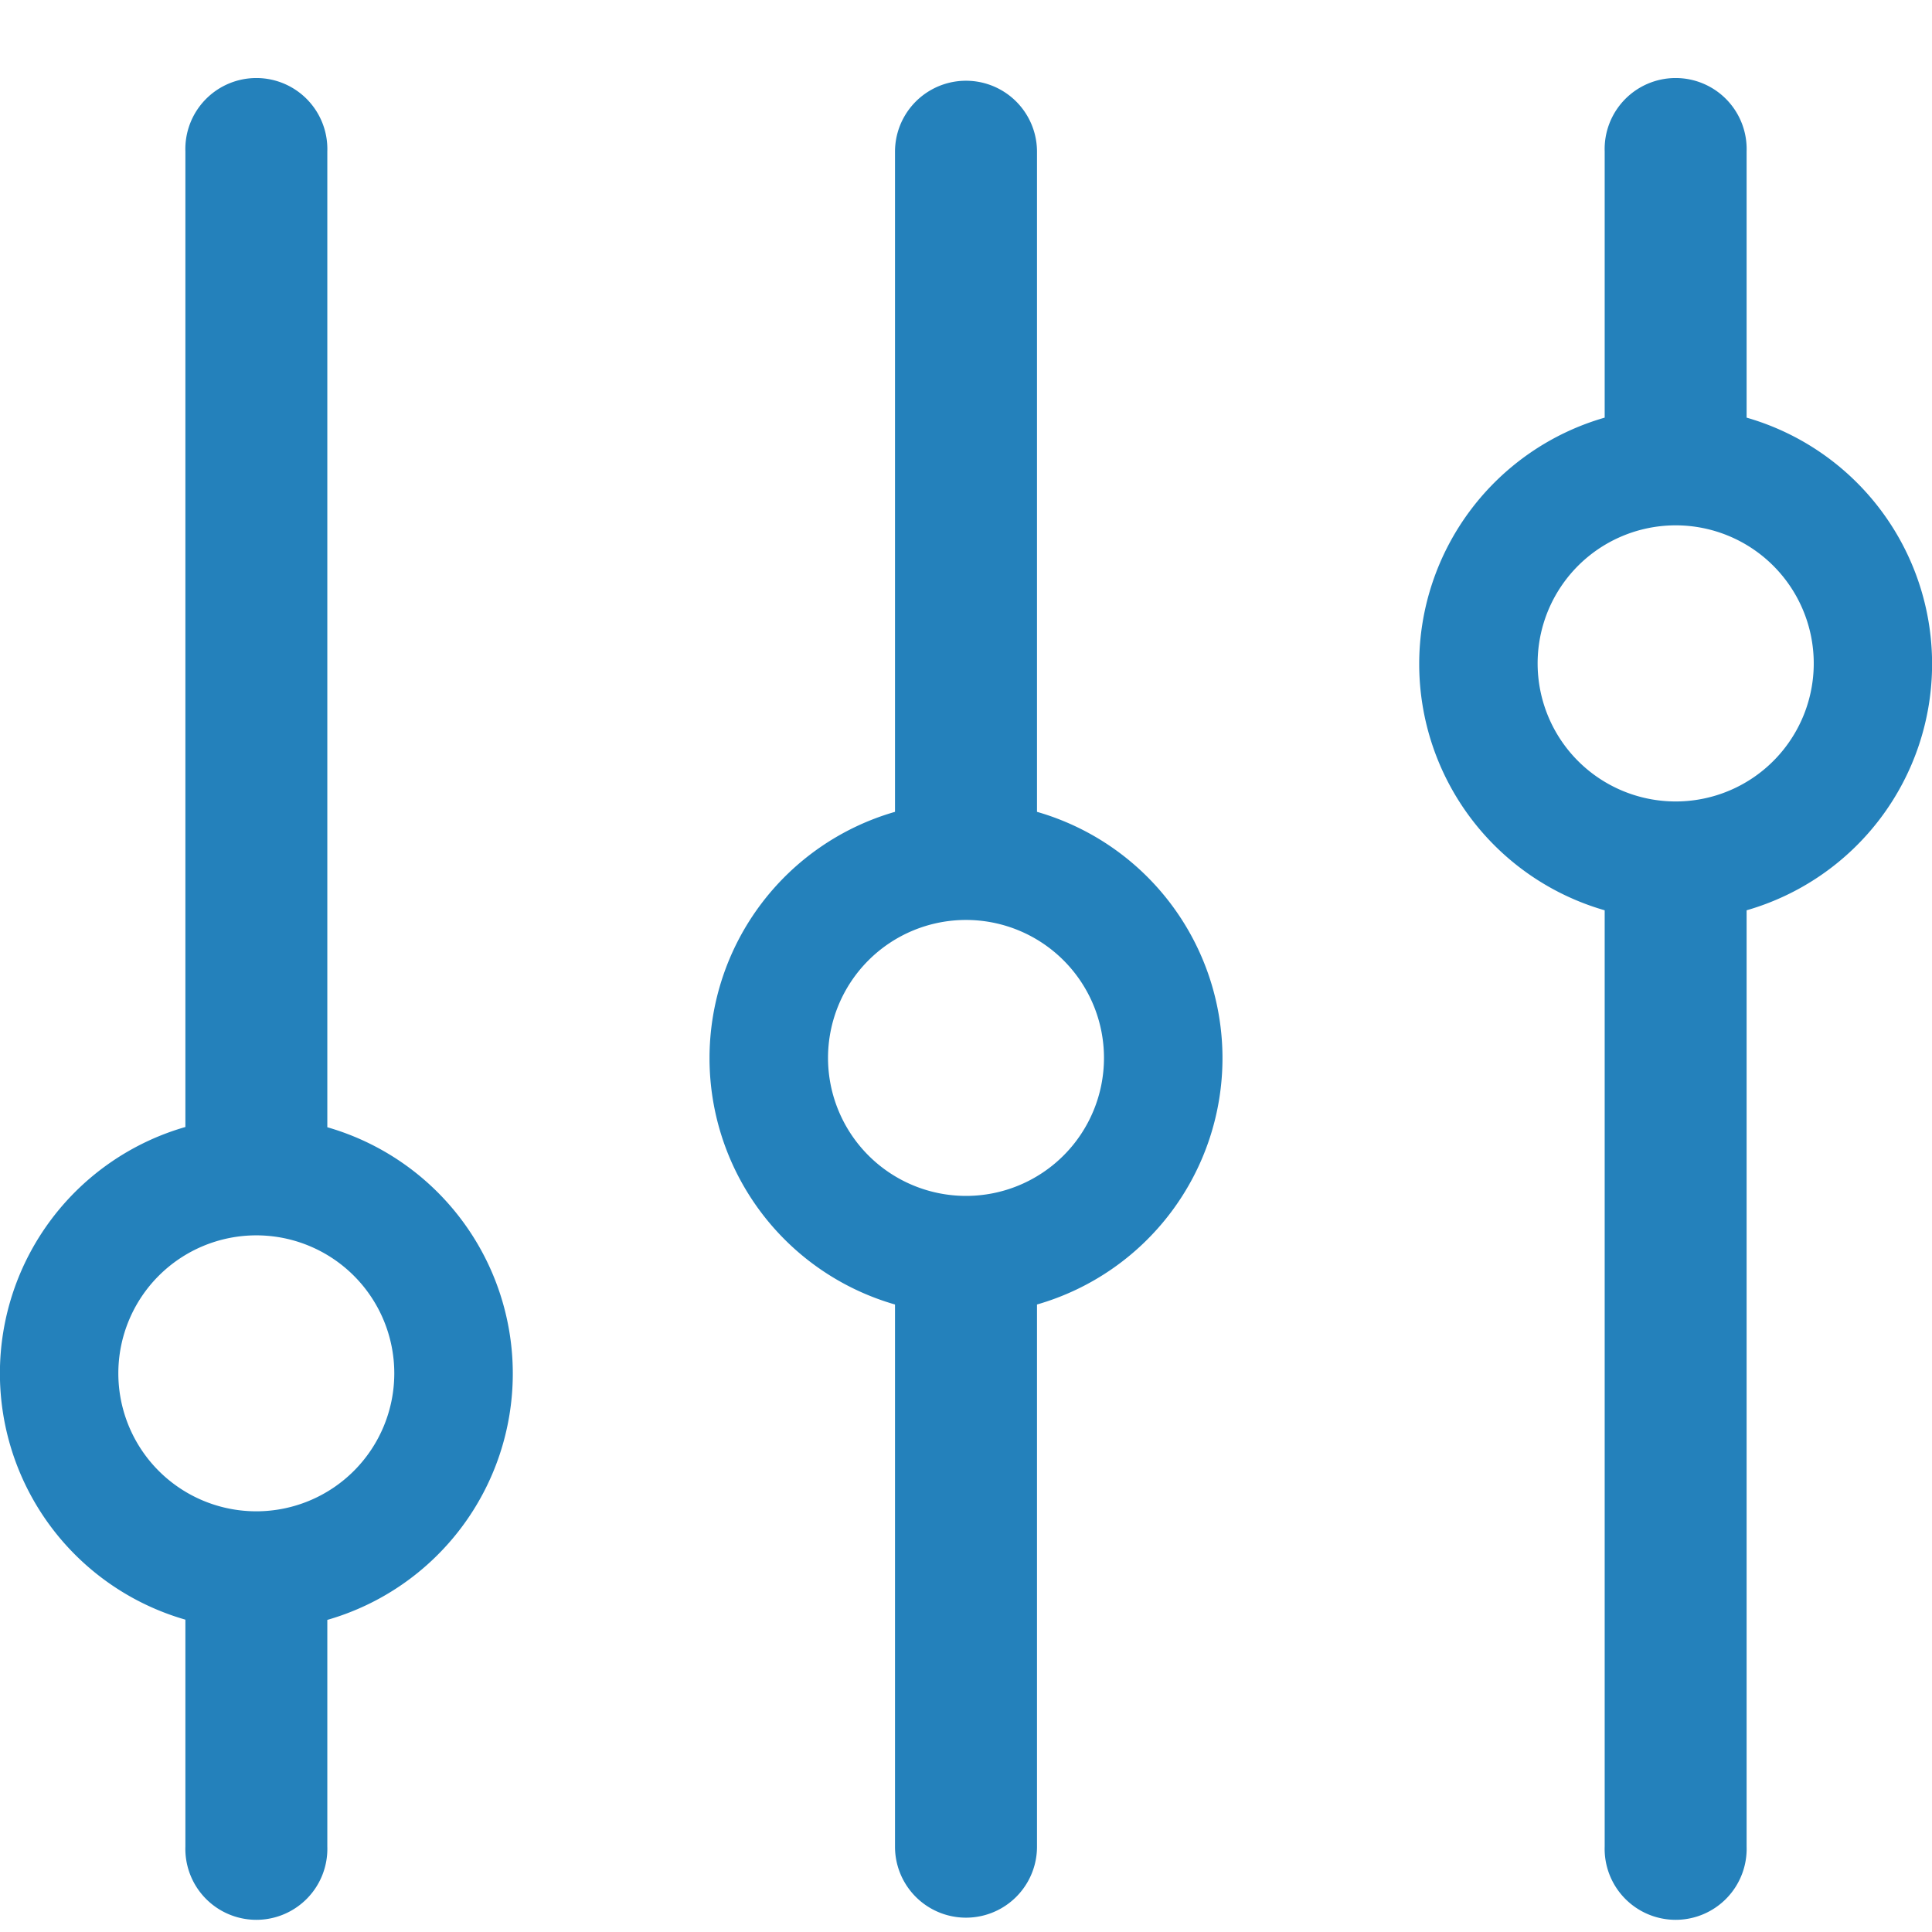 <svg xmlns="http://www.w3.org/2000/svg" width="24" height="24" viewBox="0 0 24 24">
  <g id="icon_spe" transform="translate(-21 -2.154)">
    <rect id="矩形_217" data-name="矩形 217" width="24" height="24" transform="translate(21 2.154)" fill="#fff" opacity="0"/>
    <path id="路径_128" data-name="路径 128" d="M248.292,254.449a3.184,3.184,0,0,1,0-6.12v-8.2a.882.882,0,1,1,1.764,0v8.2a3.184,3.184,0,0,1,0,6.12v6.735a.882.882,0,1,1-1.764,0Zm10.579-4.9v11.632a.882.882,0,1,1-1.763,0V249.552a3.184,3.184,0,0,1,0-6.12v-3.307a.882.882,0,1,1,1.763,0v3.307a3.184,3.184,0,0,1,0,6.12Zm-17.631,8.815v2.817a.882.882,0,1,1-1.763,0v-2.817a3.184,3.184,0,0,1,0-6.12V240.125a.882.882,0,1,1,1.763,0v12.122a3.184,3.184,0,0,1,0,6.12Zm-.881-1.346a1.714,1.714,0,1,0-1.715-1.714,1.714,1.714,0,0,0,1.715,1.714Zm8.815-3.918a1.714,1.714,0,1,0-1.714-1.714,1.715,1.715,0,0,0,1.714,1.714Zm8.816-4.9a1.715,1.715,0,1,0-1.715-1.714,1.715,1.715,0,0,0,1.715,1.714Zm0,0" transform="translate(-216.174 -236.09)" fill="#2481bb"/>
  </g>
</svg>
